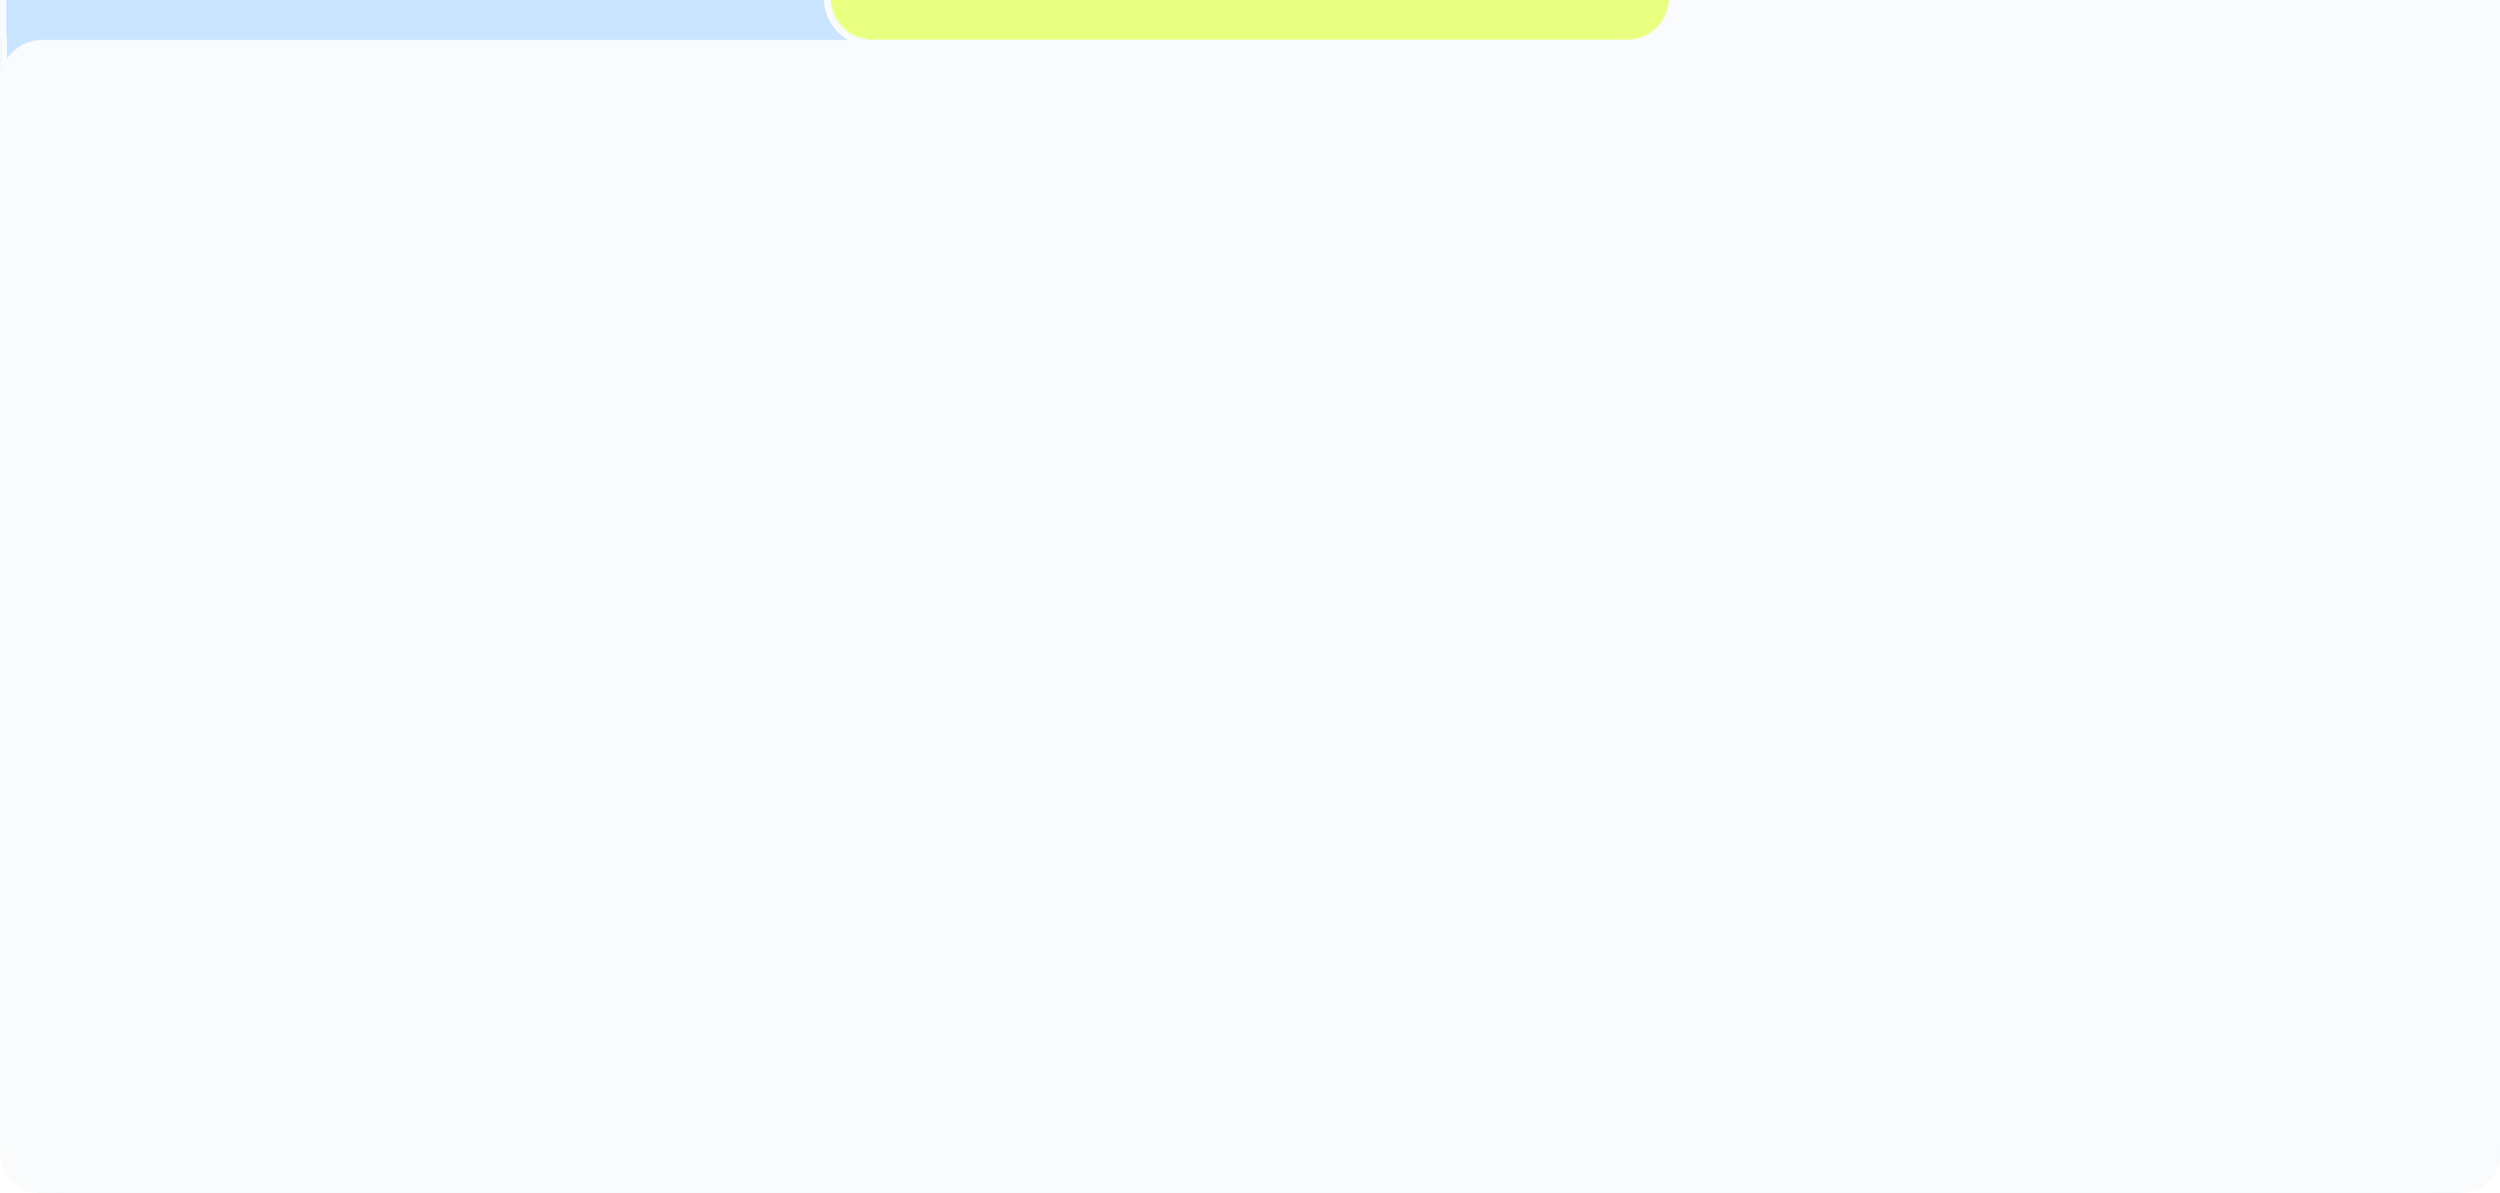 <?xml version="1.0" encoding="UTF-8"?> <svg xmlns="http://www.w3.org/2000/svg" width="1180" height="563" viewBox="0 0 1180 563" fill="none"><g clip-path="url(#clip0_552_919)"><g filter="url(#filter0_n_552_919)"><mask id="path-1-inside-1_552_919" fill="white"><path d="M1180 531C1180 542.201 1180 547.802 1177.82 552.08C1175.9 555.843 1172.84 558.903 1169.08 560.82C1164.8 563 1159.2 563 1148 563H32C20.799 563 15.198 563 10.92 560.82C7.157 558.903 4.097 555.843 2.18 552.08C-0 547.802 0 542.201 0 531V39C0 27.954 8.954 19 20 19H369C380.046 19 389 10.046 389 -1V-49C389 -60.201 389 -65.802 391.18 -70.08C393.097 -73.843 396.157 -76.903 399.92 -78.82C404.198 -81 409.799 -81 421 -81H759C770.201 -81 775.802 -81 780.08 -78.82C783.843 -76.903 786.903 -73.843 788.82 -70.08C791 -65.802 791 -60.201 791 -49V-1C791 10.046 799.954 19 811 19H1160C1171.05 19 1180 27.954 1180 39V531Z"></path></mask><path d="M1180 531C1180 542.201 1180 547.802 1177.82 552.08C1175.9 555.843 1172.84 558.903 1169.08 560.82C1164.8 563 1159.2 563 1148 563H32C20.799 563 15.198 563 10.92 560.82C7.157 558.903 4.097 555.843 2.18 552.08C-0 547.802 0 542.201 0 531V39C0 27.954 8.954 19 20 19H369C380.046 19 389 10.046 389 -1V-49C389 -60.201 389 -65.802 391.18 -70.08C393.097 -73.843 396.157 -76.903 399.92 -78.82C404.198 -81 409.799 -81 421 -81H759C770.201 -81 775.802 -81 780.08 -78.82C783.843 -76.903 786.903 -73.843 788.82 -70.08C791 -65.802 791 -60.201 791 -49V-1C791 10.046 799.954 19 811 19H1160C1171.05 19 1180 27.954 1180 39V531Z" fill="#E9FF80"></path><path d="M1177.82 552.08L1180.49 553.442L1177.82 552.08ZM1169.08 560.82L1170.44 563.493L1169.08 560.82ZM10.92 560.82L9.558 563.493H9.558L10.92 560.82ZM2.18 552.08L-0.493 553.442H-0.493L2.18 552.08ZM391.18 -70.08L388.507 -71.442L388.507 -71.442L391.18 -70.08ZM399.92 -78.82L398.558 -81.493L398.558 -81.493L399.92 -78.82ZM759 -81V-84V-81ZM780.08 -78.82L781.442 -81.493V-81.493L780.08 -78.82ZM788.82 -70.08L791.493 -71.442V-71.442L788.82 -70.08ZM1180 531H1177C1177 536.65 1177 540.707 1176.74 543.892C1176.48 547.041 1175.99 549.072 1175.15 550.718L1177.82 552.08L1180.49 553.442C1181.83 550.81 1182.43 547.901 1182.72 544.38C1183 540.895 1183 536.551 1183 531H1180ZM1177.82 552.08L1175.15 550.718C1173.52 553.917 1170.92 556.517 1167.72 558.147L1169.08 560.82L1170.44 563.493C1174.77 561.288 1178.29 557.77 1180.49 553.442L1177.82 552.08ZM1169.08 560.82L1167.72 558.147C1166.07 558.986 1164.04 559.48 1160.89 559.738C1157.71 559.998 1153.65 560 1148 560V563V566C1153.55 566 1157.89 566.002 1161.38 565.718C1164.9 565.43 1167.81 564.835 1170.44 563.493L1169.08 560.82ZM1148 563V560H32V563V566H1148V563ZM32 563V560C26.35 560 22.293 559.998 19.108 559.738C15.959 559.48 13.928 558.986 12.282 558.147L10.92 560.82L9.558 563.493C12.191 564.835 15.099 565.43 18.62 565.718C22.105 566.002 26.449 566 32 566V563ZM10.92 560.82L12.282 558.147C9.083 556.517 6.483 553.917 4.853 550.718L2.18 552.08L-0.493 553.442C1.712 557.77 5.23 561.288 9.558 563.493L10.92 560.82ZM2.18 552.08L4.853 550.718C4.014 549.072 3.52 547.041 3.262 543.892C3.002 540.707 3 536.65 3 531H0H-3C-3 536.551 -3.002 540.895 -2.718 544.38C-2.43 547.901 -1.835 550.81 -0.493 553.442L2.18 552.08ZM0 531H3V39H0H-3V531H0ZM20 19V22H369V19V16H20V19ZM389 -1H392V-49H389H386V-1H389ZM389 -49H392C392 -54.65 392.002 -58.707 392.262 -61.892C392.52 -65.041 393.014 -67.072 393.853 -68.718L391.18 -70.08L388.507 -71.442C387.165 -68.809 386.57 -65.901 386.282 -62.38C385.998 -58.895 386 -54.551 386 -49H389ZM391.18 -70.08L393.853 -68.718C395.483 -71.917 398.083 -74.517 401.282 -76.147L399.92 -78.82L398.558 -81.493C394.23 -79.288 390.712 -75.77 388.507 -71.442L391.18 -70.08ZM399.92 -78.82L401.282 -76.147C402.928 -76.986 404.959 -77.48 408.108 -77.738C411.293 -77.998 415.35 -78 421 -78V-81V-84C415.449 -84 411.105 -84.002 407.62 -83.718C404.099 -83.43 401.191 -82.835 398.558 -81.493L399.92 -78.82ZM421 -81V-78H759V-81V-84H421V-81ZM759 -81V-78C764.65 -78 768.707 -77.998 771.892 -77.738C775.041 -77.48 777.072 -76.986 778.718 -76.147L780.08 -78.82L781.442 -81.493C778.81 -82.835 775.901 -83.43 772.38 -83.718C768.895 -84.002 764.551 -84 759 -84V-81ZM780.08 -78.82L778.718 -76.147C781.917 -74.517 784.517 -71.917 786.147 -68.718L788.82 -70.08L791.493 -71.442C789.288 -75.77 785.77 -79.288 781.442 -81.493L780.08 -78.82ZM788.82 -70.08L786.147 -68.718C786.986 -67.072 787.48 -65.041 787.738 -61.892C787.998 -58.707 788 -54.65 788 -49H791H794C794 -54.551 794.002 -58.895 793.718 -62.38C793.43 -65.901 792.835 -68.809 791.493 -71.442L788.82 -70.08ZM791 -49H788V-1H791H794V-49H791ZM811 19V22H1160V19V16H811V19ZM1180 39H1177V531H1180H1183V39H1180ZM1160 19V22C1169.39 22 1177 29.611 1177 39H1180H1183C1183 26.297 1172.7 16 1160 16V19ZM369 19V22C381.703 22 392 11.703 392 -1H389H386C386 8.389 378.389 16 369 16V19ZM791 -1H788C788 11.703 798.297 22 811 22V19V16C801.611 16 794 8.389 794 -1H791ZM0 39H3C3 29.611 10.611 22 20 22V19V16C7.297 16 -3 26.297 -3 39H0Z" fill="#F9FBFC" mask="url(#path-1-inside-1_552_919)"></path></g><mask id="path-3-inside-2_552_919" fill="white"><path d="M1180 531C1180 542.201 1180 547.802 1177.82 552.08C1175.9 555.843 1172.84 558.903 1169.08 560.82C1164.8 563 1159.2 563 1148 563H32C20.799 563 15.198 563 10.92 560.82C7.157 558.903 4.097 555.843 2.18 552.08C-0 547.802 0 542.201 0 531V39C0 27.954 8.954 19 20 19H369C380.046 19 389 10.046 389 -1V-49C389 -60.201 389 -65.802 391.18 -70.08C393.097 -73.843 396.157 -76.903 399.92 -78.82C404.198 -81 409.799 -81 421 -81H759C770.201 -81 775.802 -81 780.08 -78.82C783.843 -76.903 786.903 -73.843 788.82 -70.08C791 -65.802 791 -60.201 791 -49V-1C791 10.046 799.954 19 811 19H1160C1171.05 19 1180 27.954 1180 39V531Z"></path></mask><path d="M1177.82 552.08L1180.49 553.442L1177.82 552.08ZM1169.08 560.82L1170.44 563.493L1169.08 560.82ZM10.92 560.82L9.558 563.493H9.558L10.92 560.82ZM2.18 552.08L-0.493 553.442H-0.493L2.18 552.08ZM391.18 -70.08L388.507 -71.442L388.507 -71.442L391.18 -70.08ZM399.92 -78.82L398.558 -81.493L398.558 -81.493L399.92 -78.82ZM759 -81V-84V-81ZM780.08 -78.82L781.442 -81.493V-81.493L780.08 -78.82ZM788.82 -70.08L791.493 -71.442V-71.442L788.82 -70.08ZM1180 531H1177C1177 536.65 1177 540.707 1176.74 543.892C1176.48 547.041 1175.99 549.072 1175.15 550.718L1177.82 552.08L1180.49 553.442C1181.83 550.81 1182.43 547.901 1182.72 544.38C1183 540.895 1183 536.551 1183 531H1180ZM1177.82 552.08L1175.15 550.718C1173.52 553.917 1170.92 556.517 1167.72 558.147L1169.08 560.82L1170.44 563.493C1174.77 561.288 1178.29 557.77 1180.49 553.442L1177.82 552.08ZM1169.08 560.82L1167.72 558.147C1166.07 558.986 1164.04 559.48 1160.89 559.738C1157.71 559.998 1153.65 560 1148 560V563V566C1153.55 566 1157.89 566.002 1161.38 565.718C1164.9 565.43 1167.81 564.835 1170.44 563.493L1169.08 560.82ZM1148 563V560H32V563V566H1148V563ZM32 563V560C26.35 560 22.293 559.998 19.108 559.738C15.959 559.48 13.928 558.986 12.282 558.147L10.92 560.82L9.558 563.493C12.191 564.835 15.099 565.43 18.62 565.718C22.105 566.002 26.449 566 32 566V563ZM10.92 560.82L12.282 558.147C9.083 556.517 6.483 553.917 4.853 550.718L2.18 552.08L-0.493 553.442C1.712 557.77 5.23 561.288 9.558 563.493L10.92 560.82ZM2.18 552.08L4.853 550.718C4.014 549.072 3.52 547.041 3.262 543.892C3.002 540.707 3 536.65 3 531H0H-3C-3 536.551 -3.002 540.895 -2.718 544.38C-2.43 547.901 -1.835 550.81 -0.493 553.442L2.18 552.08ZM0 531H3V39H0H-3V531H0ZM20 19V22H369V19V16H20V19ZM389 -1H392V-49H389H386V-1H389ZM389 -49H392C392 -54.65 392.002 -58.707 392.262 -61.892C392.52 -65.041 393.014 -67.072 393.853 -68.718L391.18 -70.08L388.507 -71.442C387.165 -68.809 386.57 -65.901 386.282 -62.38C385.998 -58.895 386 -54.551 386 -49H389ZM391.18 -70.08L393.853 -68.718C395.483 -71.917 398.083 -74.517 401.282 -76.147L399.92 -78.82L398.558 -81.493C394.23 -79.288 390.712 -75.77 388.507 -71.442L391.18 -70.08ZM399.92 -78.82L401.282 -76.147C402.928 -76.986 404.959 -77.48 408.108 -77.738C411.293 -77.998 415.35 -78 421 -78V-81V-84C415.449 -84 411.105 -84.002 407.62 -83.718C404.099 -83.43 401.191 -82.835 398.558 -81.493L399.92 -78.82ZM421 -81V-78H759V-81V-84H421V-81ZM759 -81V-78C764.65 -78 768.707 -77.998 771.892 -77.738C775.041 -77.48 777.072 -76.986 778.718 -76.147L780.08 -78.82L781.442 -81.493C778.81 -82.835 775.901 -83.43 772.38 -83.718C768.895 -84.002 764.551 -84 759 -84V-81ZM780.08 -78.82L778.718 -76.147C781.917 -74.517 784.517 -71.917 786.147 -68.718L788.82 -70.08L791.493 -71.442C789.288 -75.77 785.77 -79.288 781.442 -81.493L780.08 -78.82ZM788.82 -70.08L786.147 -68.718C786.986 -67.072 787.48 -65.041 787.738 -61.892C787.998 -58.707 788 -54.65 788 -49H791H794C794 -54.551 794.002 -58.895 793.718 -62.38C793.43 -65.901 792.835 -68.809 791.493 -71.442L788.82 -70.08ZM791 -49H788V-1H791H794V-49H791ZM811 19V22H1160V19V16H811V19ZM1180 39H1177V531H1180H1183V39H1180ZM1160 19V22C1169.39 22 1177 29.611 1177 39H1180H1183C1183 26.297 1172.7 16 1160 16V19ZM369 19V22C381.703 22 392 11.703 392 -1H389H386C386 8.389 378.389 16 369 16V19ZM791 -1H788C788 11.703 798.297 22 811 22V19V16C801.611 16 794 8.389 794 -1H791ZM0 39H3C3 29.611 10.611 22 20 22V19V16C7.297 16 -3 26.297 -3 39H0Z" fill="#F9FBFC" mask="url(#path-3-inside-2_552_919)"></path><g filter="url(#filter1_n_552_919)"><mask id="path-5-inside-3_552_919" fill="white"><path d="M1180.25 531C1180.25 542.201 1180.25 547.802 1178.07 552.08C1176.15 555.843 1173.09 558.903 1169.33 560.82C1165.05 563 1159.45 563 1148.25 563H32.25C21.049 563 15.448 563 11.17 560.82C7.407 558.903 4.347 555.843 2.43 552.08C0.25 547.802 0.25 542.201 0.25 531V19.166C0.25 19.075 0.175 19 0.083 19C-0.008 19 -0.083 18.925 -0.083 18.834V-49C-0.083 -60.201 -0.083 -65.802 2.097 -70.08C4.014 -73.843 7.074 -76.903 10.837 -78.82C15.115 -81 20.716 -81 31.917 -81H359.917C371.118 -81 376.719 -81 380.997 -78.82C384.76 -76.903 387.82 -73.843 389.737 -70.08C391.917 -65.802 391.917 -60.201 391.917 -49V-1C391.917 10.046 400.871 19 411.917 19H1160.25C1171.3 19 1180.25 27.954 1180.25 39V531Z"></path></mask><path d="M1180.25 531C1180.25 542.201 1180.25 547.802 1178.07 552.08C1176.15 555.843 1173.09 558.903 1169.33 560.82C1165.05 563 1159.45 563 1148.25 563H32.25C21.049 563 15.448 563 11.17 560.82C7.407 558.903 4.347 555.843 2.43 552.08C0.25 547.802 0.25 542.201 0.25 531V19.166C0.25 19.075 0.175 19 0.083 19C-0.008 19 -0.083 18.925 -0.083 18.834V-49C-0.083 -60.201 -0.083 -65.802 2.097 -70.08C4.014 -73.843 7.074 -76.903 10.837 -78.82C15.115 -81 20.716 -81 31.917 -81H359.917C371.118 -81 376.719 -81 380.997 -78.82C384.76 -76.903 387.82 -73.843 389.737 -70.08C391.917 -65.802 391.917 -60.201 391.917 -49V-1C391.917 10.046 400.871 19 411.917 19H1160.25C1171.3 19 1180.25 27.954 1180.25 39V531Z" fill="#C9E4FF"></path><path d="M1178.07 552.08L1180.74 553.442L1178.07 552.08ZM1169.33 560.82L1170.69 563.493L1170.69 563.493L1169.33 560.82ZM1148.25 563V566V563ZM11.17 560.82L9.808 563.493H9.808L11.17 560.82ZM2.43 552.08L-0.243 553.442H-0.243L2.43 552.08ZM2.097 -70.08L-0.576 -71.442L-0.576 -71.442L2.097 -70.08ZM10.837 -78.82L9.475 -81.493L9.475 -81.493L10.837 -78.82ZM359.917 -81V-84V-81ZM380.997 -78.82L382.359 -81.493L382.359 -81.493L380.997 -78.82ZM389.737 -70.08L392.41 -71.442L392.41 -71.442L389.737 -70.08ZM1180.25 531H1177.25C1177.25 536.65 1177.25 540.707 1176.99 543.892C1176.73 547.041 1176.24 549.072 1175.4 550.718L1178.07 552.08L1180.74 553.442C1182.08 550.81 1182.68 547.901 1182.97 544.38C1183.25 540.895 1183.25 536.551 1183.25 531H1180.25ZM1178.07 552.08L1175.4 550.718C1173.77 553.917 1171.17 556.517 1167.97 558.147L1169.33 560.82L1170.69 563.493C1175.02 561.288 1178.54 557.77 1180.74 553.442L1178.07 552.08ZM1169.33 560.82L1167.97 558.147C1166.32 558.986 1164.29 559.48 1161.14 559.738C1157.96 559.998 1153.9 560 1148.25 560V563V566C1153.8 566 1158.14 566.002 1161.63 565.718C1165.15 565.43 1168.06 564.835 1170.69 563.493L1169.33 560.82ZM1148.25 563V560H32.25V563V566H1148.25V563ZM32.25 563V560C26.6 560 22.543 559.998 19.358 559.738C16.209 559.48 14.178 558.986 12.532 558.147L11.17 560.82L9.808 563.493C12.441 564.835 15.349 565.43 18.87 565.718C22.355 566.002 26.699 566 32.25 566V563ZM11.17 560.82L12.532 558.147C9.333 556.517 6.733 553.917 5.103 550.718L2.43 552.08L-0.243 553.442C1.962 557.77 5.48 561.288 9.808 563.493L11.17 560.82ZM2.43 552.08L5.103 550.718C4.264 549.072 3.77 547.041 3.512 543.892C3.252 540.707 3.25 536.65 3.25 531H0.25H-2.75C-2.75 536.551 -2.752 540.895 -2.468 544.38C-2.18 547.901 -1.585 550.81 -0.243 553.442L2.43 552.08ZM0.25 531H3.25V19.166H0.25H-2.75V531H0.25ZM-0.083 18.834H2.917V-49H-0.083H-3.083V18.834H-0.083ZM-0.083 -49H2.917C2.917 -54.65 2.919 -58.707 3.179 -61.892C3.437 -65.041 3.931 -67.072 4.77 -68.718L2.097 -70.08L-0.576 -71.442C-1.918 -68.809 -2.513 -65.901 -2.801 -62.38C-3.085 -58.895 -3.083 -54.551 -3.083 -49H-0.083ZM2.097 -70.08L4.77 -68.718C6.4 -71.917 9 -74.517 12.199 -76.147L10.837 -78.82L9.475 -81.493C5.147 -79.288 1.629 -75.77 -0.576 -71.442L2.097 -70.08ZM10.837 -78.82L12.199 -76.147C13.845 -76.986 15.876 -77.48 19.025 -77.738C22.21 -77.998 26.267 -78 31.917 -78V-81V-84C26.366 -84 22.022 -84.002 18.537 -83.718C15.016 -83.43 12.107 -82.835 9.475 -81.493L10.837 -78.82ZM31.917 -81V-78H359.917V-81V-84H31.917V-81ZM359.917 -81V-78C365.567 -78 369.624 -77.998 372.809 -77.738C375.958 -77.48 377.989 -76.986 379.635 -76.147L380.997 -78.82L382.359 -81.493C379.726 -82.835 376.818 -83.43 373.297 -83.718C369.812 -84.002 365.468 -84 359.917 -84V-81ZM380.997 -78.82L379.635 -76.147C382.834 -74.517 385.434 -71.917 387.064 -68.718L389.737 -70.08L392.41 -71.442C390.205 -75.77 386.687 -79.288 382.359 -81.493L380.997 -78.82ZM389.737 -70.08L387.064 -68.718C387.903 -67.072 388.397 -65.041 388.655 -61.892C388.915 -58.707 388.917 -54.65 388.917 -49H391.917H394.917C394.917 -54.551 394.919 -58.895 394.635 -62.38C394.347 -65.901 393.752 -68.809 392.41 -71.442L389.737 -70.08ZM391.917 -49H388.917V-1H391.917H394.917V-49H391.917ZM411.917 19V22H1160.25V19V16H411.917V19ZM1180.25 39H1177.25V531H1180.25H1183.25V39H1180.25ZM1160.25 19V22C1169.64 22 1177.25 29.611 1177.25 39H1180.25H1183.25C1183.25 26.297 1172.95 16 1160.25 16V19ZM0.083 19V16C1.648 16 2.917 17.269 2.917 18.834H-0.083H-3.083C-3.083 20.582 -1.665 22 0.083 22V19ZM391.917 -1H388.917C388.917 11.703 399.214 22 411.917 22V19V16C402.528 16 394.917 8.389 394.917 -1H391.917ZM0.25 19.166H3.25C3.25 17.418 1.832 16 0.083 16V19V22C-1.481 22 -2.75 20.731 -2.75 19.166H0.25Z" fill="#F9FBFC" mask="url(#path-5-inside-3_552_919)"></path></g><mask id="path-7-inside-4_552_919" fill="white"><path d="M1180.25 531C1180.25 542.201 1180.25 547.802 1178.07 552.08C1176.15 555.843 1173.09 558.903 1169.33 560.82C1165.05 563 1159.45 563 1148.25 563H32.25C21.049 563 15.448 563 11.17 560.82C7.407 558.903 4.347 555.843 2.43 552.08C0.25 547.802 0.25 542.201 0.25 531V19.166C0.25 19.075 0.175 19 0.083 19C-0.008 19 -0.083 18.925 -0.083 18.834V-49C-0.083 -60.201 -0.083 -65.802 2.097 -70.08C4.014 -73.843 7.074 -76.903 10.837 -78.82C15.115 -81 20.716 -81 31.917 -81H359.917C371.118 -81 376.719 -81 380.997 -78.82C384.76 -76.903 387.82 -73.843 389.737 -70.08C391.917 -65.802 391.917 -60.201 391.917 -49V-1C391.917 10.046 400.871 19 411.917 19H1160.25C1171.3 19 1180.25 27.954 1180.25 39V531Z"></path></mask><path d="M1178.07 552.08L1180.74 553.442L1178.07 552.08ZM1169.33 560.82L1170.69 563.493L1170.69 563.493L1169.33 560.82ZM1148.25 563V566V563ZM11.17 560.82L9.808 563.493H9.808L11.17 560.82ZM2.43 552.08L-0.243 553.442H-0.243L2.43 552.08ZM2.097 -70.08L-0.576 -71.442L-0.576 -71.442L2.097 -70.08ZM10.837 -78.82L9.475 -81.493L9.475 -81.493L10.837 -78.82ZM380.997 -78.82L382.359 -81.493L382.359 -81.493L380.997 -78.82ZM389.737 -70.08L392.41 -71.442V-71.442L389.737 -70.08ZM1180.25 531H1177.25C1177.25 536.65 1177.25 540.707 1176.99 543.892C1176.73 547.041 1176.24 549.072 1175.4 550.718L1178.07 552.08L1180.74 553.442C1182.08 550.81 1182.68 547.901 1182.97 544.38C1183.25 540.895 1183.25 536.551 1183.25 531H1180.25ZM1178.07 552.08L1175.4 550.718C1173.77 553.917 1171.17 556.517 1167.97 558.147L1169.33 560.82L1170.69 563.493C1175.02 561.288 1178.54 557.77 1180.74 553.442L1178.07 552.08ZM1169.33 560.82L1167.97 558.147C1166.32 558.986 1164.29 559.48 1161.14 559.738C1157.96 559.998 1153.9 560 1148.25 560V563V566C1153.8 566 1158.14 566.002 1161.63 565.718C1165.15 565.43 1168.06 564.835 1170.69 563.493L1169.33 560.82ZM1148.25 563V560H32.25V563V566H1148.25V563ZM32.25 563V560C26.6 560 22.543 559.998 19.358 559.738C16.209 559.48 14.178 558.986 12.532 558.147L11.17 560.82L9.808 563.493C12.441 564.835 15.349 565.43 18.87 565.718C22.355 566.002 26.699 566 32.25 566V563ZM11.17 560.82L12.532 558.147C9.333 556.517 6.733 553.917 5.103 550.718L2.43 552.08L-0.243 553.442C1.962 557.77 5.48 561.288 9.808 563.493L11.17 560.82ZM2.43 552.08L5.103 550.718C4.264 549.072 3.77 547.041 3.512 543.892C3.252 540.707 3.25 536.65 3.25 531H0.25H-2.75C-2.75 536.551 -2.752 540.895 -2.468 544.38C-2.18 547.901 -1.585 550.81 -0.243 553.442L2.43 552.08ZM0.25 531H3.25V19.166H0.25H-2.75V531H0.25ZM-0.083 18.834H2.917V-49H-0.083H-3.083V18.834H-0.083ZM-0.083 -49H2.917C2.917 -54.65 2.919 -58.707 3.179 -61.892C3.437 -65.041 3.931 -67.072 4.77 -68.718L2.097 -70.08L-0.576 -71.442C-1.918 -68.809 -2.513 -65.901 -2.801 -62.38C-3.085 -58.895 -3.083 -54.551 -3.083 -49H-0.083ZM2.097 -70.08L4.77 -68.718C6.4 -71.917 9 -74.517 12.199 -76.147L10.837 -78.82L9.475 -81.493C5.147 -79.288 1.629 -75.77 -0.576 -71.442L2.097 -70.08ZM10.837 -78.82L12.199 -76.147C13.845 -76.986 15.876 -77.48 19.025 -77.738C22.21 -77.998 26.267 -78 31.917 -78V-81V-84C26.366 -84 22.022 -84.002 18.537 -83.718C15.016 -83.43 12.107 -82.835 9.475 -81.493L10.837 -78.82ZM31.917 -81V-78H359.917V-81V-84H31.917V-81ZM359.917 -81V-78C365.567 -78 369.624 -77.998 372.809 -77.738C375.958 -77.48 377.989 -76.986 379.635 -76.147L380.997 -78.82L382.359 -81.493C379.726 -82.835 376.818 -83.43 373.297 -83.718C369.812 -84.002 365.468 -84 359.917 -84V-81ZM380.997 -78.82L379.635 -76.147C382.834 -74.517 385.434 -71.917 387.064 -68.718L389.737 -70.08L392.41 -71.442C390.205 -75.77 386.687 -79.288 382.359 -81.493L380.997 -78.82ZM389.737 -70.08L387.064 -68.718C387.903 -67.072 388.397 -65.041 388.655 -61.892C388.915 -58.707 388.917 -54.65 388.917 -49H391.917H394.917C394.917 -54.551 394.919 -58.895 394.635 -62.38C394.347 -65.901 393.752 -68.809 392.41 -71.442L389.737 -70.08ZM391.917 -49H388.917V-1H391.917H394.917V-49H391.917ZM411.917 19V22H1160.25V19V16H411.917V19ZM1180.25 39H1177.25V531H1180.25H1183.25V39H1180.25ZM1160.25 19V22C1169.64 22 1177.25 29.611 1177.25 39H1180.25H1183.25C1183.25 26.297 1172.95 16 1160.25 16V19ZM0.083 19V16C1.648 16 2.917 17.269 2.917 18.834H-0.083H-3.083C-3.083 20.582 -1.665 22 0.083 22V19ZM391.917 -1H388.917C388.917 11.703 399.214 22 411.917 22V19V16C402.528 16 394.917 8.389 394.917 -1H391.917ZM0.25 19.166H3.25C3.25 17.418 1.832 16 0.083 16V19V22C-1.481 22 -2.75 20.731 -2.75 19.166H0.25Z" fill="#F9FBFC" mask="url(#path-7-inside-4_552_919)"></path><g filter="url(#filter2_n_552_919)"><path d="M1148 -80.934C1159.2 -80.934 1164.8 -80.934 1169.08 -78.754C1172.84 -76.837 1175.9 -73.777 1177.82 -70.014C1180 -65.735 1180 -60.135 1180 -48.934V531C1180 542.201 1180 547.802 1177.82 552.08C1175.9 555.843 1172.84 558.903 1169.08 560.82C1164.8 563 1159.2 563 1148 563H32C20.799 563 15.198 563 10.92 560.82C7.157 558.903 4.097 555.843 2.18 552.08C-0 547.802 0 542.201 0 531V39C0 27.954 8.954 19 20 19H768C779.046 19 788 10.046 788 -1V-48.934C788 -60.135 788 -65.735 790.18 -70.014C792.097 -73.777 795.157 -76.837 798.92 -78.754C803.198 -80.934 808.799 -80.934 820 -80.934H1148Z" fill="#F9FBFC"></path></g><mask id="path-10-inside-5_552_919" fill="white"><path d="M1148 -80.934C1159.2 -80.934 1164.8 -80.934 1169.08 -78.754C1172.84 -76.837 1175.9 -73.777 1177.82 -70.014C1180 -65.735 1180 -60.135 1180 -48.934V531C1180 542.201 1180 547.802 1177.82 552.08C1175.9 555.843 1172.84 558.903 1169.08 560.82C1164.8 563 1159.2 563 1148 563H32C20.799 563 15.198 563 10.92 560.82C7.157 558.903 4.097 555.843 2.18 552.08C-0 547.802 0 542.201 0 531V39C0 27.954 8.954 19 20 19H768C779.046 19 788 10.046 788 -1V-48.934C788 -60.135 788 -65.735 790.18 -70.014C792.097 -73.777 795.157 -76.837 798.92 -78.754C803.198 -80.934 808.799 -80.934 820 -80.934H1148Z"></path></mask><path d="M1148 -80.934V-83.934V-80.934ZM1169.08 -78.754L1170.44 -81.427L1170.44 -81.427L1169.08 -78.754ZM1177.82 -70.014L1180.49 -71.376L1180.49 -71.376L1177.82 -70.014ZM1177.82 552.08L1180.49 553.442L1180.49 553.442L1177.82 552.08ZM1169.08 560.82L1170.44 563.493L1170.44 563.493L1169.08 560.82ZM10.92 560.82L9.558 563.493L9.558 563.493L10.92 560.82ZM2.18 552.08L-0.493 553.442L-0.493 553.442L2.18 552.08ZM790.18 -70.014L787.507 -71.376L787.507 -71.376L790.18 -70.014ZM798.92 -78.754L797.558 -81.427L797.558 -81.427L798.92 -78.754ZM1148 -80.934V-77.934C1153.65 -77.934 1157.71 -77.931 1160.89 -77.671C1164.04 -77.414 1166.07 -76.919 1167.72 -76.081L1169.08 -78.754L1170.44 -81.427C1167.81 -82.768 1164.9 -83.364 1161.38 -83.651C1157.89 -83.936 1153.55 -83.934 1148 -83.934V-80.934ZM1169.08 -78.754L1167.72 -76.081C1170.92 -74.451 1173.52 -71.85 1175.15 -68.652L1177.82 -70.014L1180.49 -71.376C1178.29 -75.703 1174.77 -79.222 1170.44 -81.427L1169.08 -78.754ZM1177.82 -70.014L1175.15 -68.652C1175.99 -67.006 1176.48 -64.975 1176.74 -61.825C1177 -58.641 1177 -54.584 1177 -48.934H1180H1183C1183 -54.485 1183 -58.828 1182.72 -62.314C1182.43 -65.835 1181.83 -68.743 1180.49 -71.376L1177.82 -70.014ZM1180 -48.934H1177V531H1180H1183V-48.934H1180ZM1180 531H1177C1177 536.65 1177 540.707 1176.74 543.892C1176.48 547.041 1175.99 549.072 1175.15 550.718L1177.82 552.08L1180.49 553.442C1181.83 550.809 1182.43 547.901 1182.72 544.38C1183 540.895 1183 536.551 1183 531H1180ZM1177.82 552.08L1175.15 550.718C1173.52 553.917 1170.92 556.517 1167.72 558.147L1169.08 560.82L1170.44 563.493C1174.77 561.288 1178.29 557.77 1180.49 553.442L1177.82 552.08ZM1169.08 560.82L1167.72 558.147C1166.07 558.986 1164.04 559.48 1160.89 559.738C1157.71 559.998 1153.65 560 1148 560V563V566C1153.55 566 1157.89 566.002 1161.38 565.718C1164.9 565.43 1167.81 564.835 1170.44 563.493L1169.08 560.82ZM1148 563V560H32V563V566H1148V563ZM32 563V560C26.35 560 22.293 559.998 19.108 559.738C15.959 559.48 13.928 558.986 12.282 558.147L10.92 560.82L9.558 563.493C12.191 564.835 15.099 565.43 18.62 565.718C22.105 566.002 26.449 566 32 566V563ZM10.92 560.82L12.282 558.147C9.083 556.517 6.483 553.917 4.853 550.718L2.18 552.08L-0.493 553.442C1.712 557.77 5.23 561.288 9.558 563.493L10.92 560.82ZM2.18 552.08L4.853 550.718C4.014 549.072 3.52 547.041 3.262 543.892C3.002 540.707 3 536.65 3 531H0H-3C-3 536.551 -3.002 540.895 -2.718 544.38C-2.43 547.901 -1.835 550.809 -0.493 553.442L2.18 552.08ZM0 531H3V39H0H-3V531H0ZM20 19V22H768V19V16H20V19ZM788 -1H791V-48.934H788H785V-1H788ZM788 -48.934H791C791 -54.584 791.002 -58.641 791.262 -61.825C791.52 -64.975 792.014 -67.006 792.853 -68.652L790.18 -70.014L787.507 -71.376C786.165 -68.743 785.57 -65.835 785.282 -62.314C784.998 -58.828 785 -54.485 785 -48.934H788ZM790.18 -70.014L792.853 -68.652C794.483 -71.85 797.083 -74.451 800.282 -76.081L798.92 -78.754L797.558 -81.427C793.23 -79.222 789.712 -75.703 787.507 -71.376L790.18 -70.014ZM798.92 -78.754L800.282 -76.081C801.928 -76.919 803.959 -77.414 807.108 -77.671C810.293 -77.931 814.35 -77.934 820 -77.934V-80.934V-83.934C814.449 -83.934 810.105 -83.936 806.62 -83.651C803.099 -83.364 800.191 -82.768 797.558 -81.427L798.92 -78.754ZM820 -80.934V-77.934H1148V-80.934V-83.934H820V-80.934ZM768 19V22C780.703 22 791 11.703 791 -1H788H785C785 8.389 777.389 16 768 16V19ZM0 39H3C3 29.611 10.611 22 20 22V19V16C7.297 16 -3 26.297 -3 39H0Z" fill="#F9FBFC" mask="url(#path-10-inside-5_552_919)"></path></g><defs><filter id="filter0_n_552_919" x="0" y="-81" width="1180" height="644" filterUnits="userSpaceOnUse" color-interpolation-filters="sRGB"><feFlood flood-opacity="0" result="BackgroundImageFix"></feFlood><feBlend mode="normal" in="SourceGraphic" in2="BackgroundImageFix" result="shape"></feBlend><feTurbulence type="fractalNoise" baseFrequency="1.25 1.25" stitchTiles="stitch" numOctaves="3" result="noise" seed="8097"></feTurbulence><feColorMatrix in="noise" type="luminanceToAlpha" result="alphaNoise"></feColorMatrix><feComponentTransfer in="alphaNoise" result="coloredNoise1"><feFuncA type="discrete"></feFuncA></feComponentTransfer><feComposite operator="in" in2="shape" in="coloredNoise1" result="noise1Clipped"></feComposite><feComponentTransfer in="alphaNoise" result="coloredNoise2"><feFuncA type="discrete"></feFuncA></feComponentTransfer><feComposite operator="in" in2="shape" in="coloredNoise2" result="noise2Clipped"></feComposite><feFlood flood-color="rgba(201, 225, 90, 0.46)" result="color1Flood"></feFlood><feComposite operator="in" in2="noise1Clipped" in="color1Flood" result="color1"></feComposite><feFlood flood-color="#AFDE57" result="color2Flood"></feFlood><feComposite operator="in" in2="noise2Clipped" in="color2Flood" result="color2"></feComposite><feMerge result="effect1_noise_552_919"><feMergeNode in="shape"></feMergeNode><feMergeNode in="color1"></feMergeNode><feMergeNode in="color2"></feMergeNode></feMerge></filter><filter id="filter1_n_552_919" x="-0.083" y="-81" width="1180.33" height="644" filterUnits="userSpaceOnUse" color-interpolation-filters="sRGB"><feFlood flood-opacity="0" result="BackgroundImageFix"></feFlood><feBlend mode="normal" in="SourceGraphic" in2="BackgroundImageFix" result="shape"></feBlend><feTurbulence type="fractalNoise" baseFrequency="1.25 1.25" stitchTiles="stitch" numOctaves="3" result="noise" seed="8097"></feTurbulence><feColorMatrix in="noise" type="luminanceToAlpha" result="alphaNoise"></feColorMatrix><feComponentTransfer in="alphaNoise" result="coloredNoise1"><feFuncA type="discrete"></feFuncA></feComponentTransfer><feComposite operator="in" in2="shape" in="coloredNoise1" result="noise1Clipped"></feComposite><feComponentTransfer in="alphaNoise" result="coloredNoise2"><feFuncA type="discrete"></feFuncA></feComponentTransfer><feComposite operator="in" in2="shape" in="coloredNoise2" result="noise2Clipped"></feComposite><feFlood flood-color="rgba(172, 205, 238, 0.5)" result="color1Flood"></feFlood><feComposite operator="in" in2="noise1Clipped" in="color1Flood" result="color1"></feComposite><feFlood flood-color="rgba(255, 255, 255, 0.25)" result="color2Flood"></feFlood><feComposite operator="in" in2="noise2Clipped" in="color2Flood" result="color2"></feComposite><feMerge result="effect1_noise_552_919"><feMergeNode in="shape"></feMergeNode><feMergeNode in="color1"></feMergeNode><feMergeNode in="color2"></feMergeNode></feMerge></filter><filter id="filter2_n_552_919" x="0" y="-80.934" width="1180" height="643.934" filterUnits="userSpaceOnUse" color-interpolation-filters="sRGB"><feFlood flood-opacity="0" result="BackgroundImageFix"></feFlood><feBlend mode="normal" in="SourceGraphic" in2="BackgroundImageFix" result="shape"></feBlend><feTurbulence type="fractalNoise" baseFrequency="1.25 1.25" stitchTiles="stitch" numOctaves="3" result="noise" seed="8097"></feTurbulence><feColorMatrix in="noise" type="luminanceToAlpha" result="alphaNoise"></feColorMatrix><feComponentTransfer in="alphaNoise" result="coloredNoise1"><feFuncA type="discrete"></feFuncA></feComponentTransfer><feComposite operator="in" in2="shape" in="coloredNoise1" result="noise1Clipped"></feComposite><feComponentTransfer in="alphaNoise" result="coloredNoise2"><feFuncA type="discrete"></feFuncA></feComponentTransfer><feComposite operator="in" in2="shape" in="coloredNoise2" result="noise2Clipped"></feComposite><feFlood flood-color="rgba(214, 214, 214, 0.43)" result="color1Flood"></feFlood><feComposite operator="in" in2="noise1Clipped" in="color1Flood" result="color1"></feComposite><feFlood flood-color="rgba(255, 255, 255, 0.25)" result="color2Flood"></feFlood><feComposite operator="in" in2="noise2Clipped" in="color2Flood" result="color2"></feComposite><feMerge result="effect1_noise_552_919"><feMergeNode in="shape"></feMergeNode><feMergeNode in="color1"></feMergeNode><feMergeNode in="color2"></feMergeNode></feMerge></filter><clipPath id="clip0_552_919"><rect width="1180" height="563" fill="white"></rect></clipPath></defs></svg> 